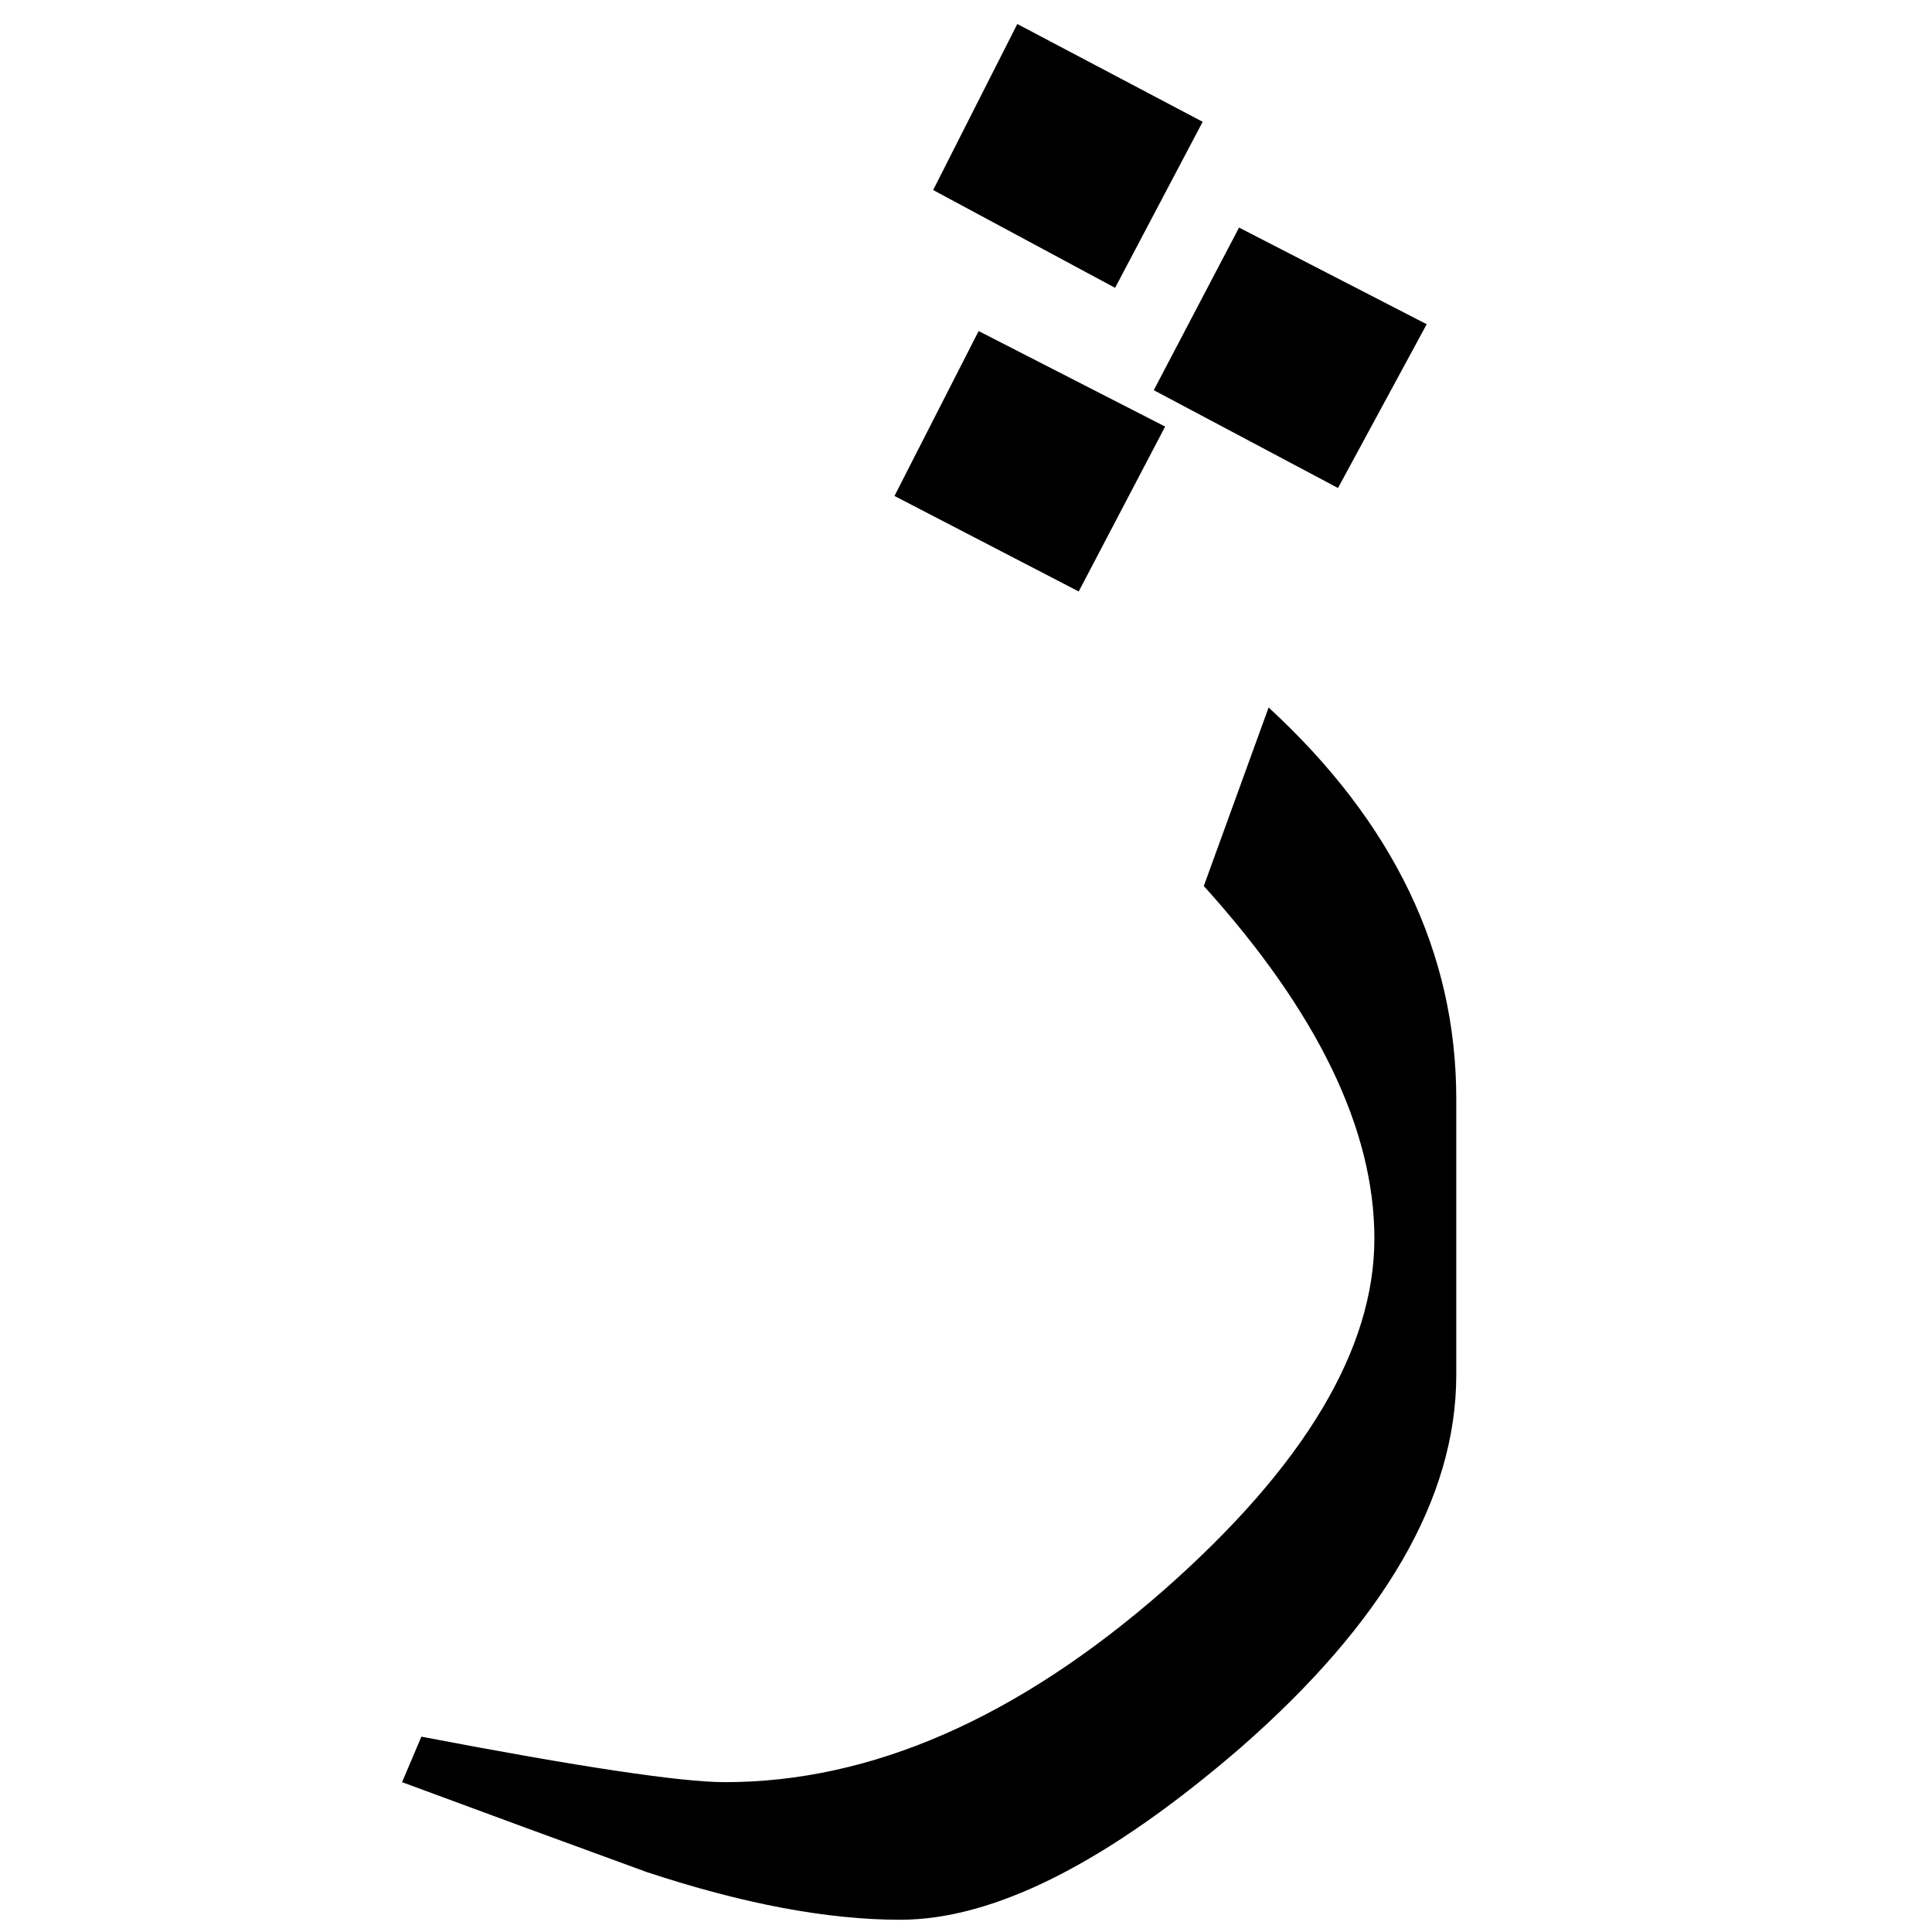 <?xml version="1.0" encoding="UTF-8" standalone="no"?>
<!-- Created with Inkscape (http://www.inkscape.org/) -->
<svg
   xmlns:svg="http://www.w3.org/2000/svg"
   xmlns="http://www.w3.org/2000/svg"
   version="1.0"
   width="400"
   height="400"
   id="svg1908">
  <defs
     id="defs1910" />
  <g
     transform="translate(-273.62,-131.445)"
     id="layer1">
    <path
       d="M 569.003,198.574 L 550.638,232.479 L 512.495,212.23 L 530.153,178.56 L 569.003,198.574 z M 522.619,156.663 L 504.489,191.039 L 466.817,170.79 L 484.24,136.415 L 522.619,156.663 z M 514.849,219.764 L 496.955,253.905 L 458.812,234.127 L 476.235,199.986 L 514.849,219.764 z M 575.125,416.13 C 575.124,441.559 560.212,467.302 530.389,493.358 C 502.919,517.06 479.453,528.911 459.989,528.911 C 444.92,528.911 427.418,525.615 407.483,519.022 C 390.688,512.901 373.814,506.7 356.862,500.422 L 360.864,491.004 C 393.67,497.282 414.625,500.422 423.73,500.422 C 454.024,500.422 484.319,487.158 514.614,460.63 C 543.652,435.045 558.172,410.793 558.172,387.876 C 558.172,365.273 546.399,340.943 522.854,314.886 L 536.275,277.921 C 562.175,301.78 575.124,328.778 575.125,358.916 L 575.125,416.13 z "
       style="font-size:482.203px;font-style:normal;font-variant:normal;font-weight:normal;font-stretch:normal;text-align:start;line-height:125%;writing-mode:lr-tb;text-anchor:start;fill:black;fill-opacity:1;stroke:none;stroke-width:1px;stroke-linecap:butt;stroke-linejoin:miter;stroke-opacity:1;font-family:Simplified Arabic"
       id="text1949" />
  </g>
</svg>
